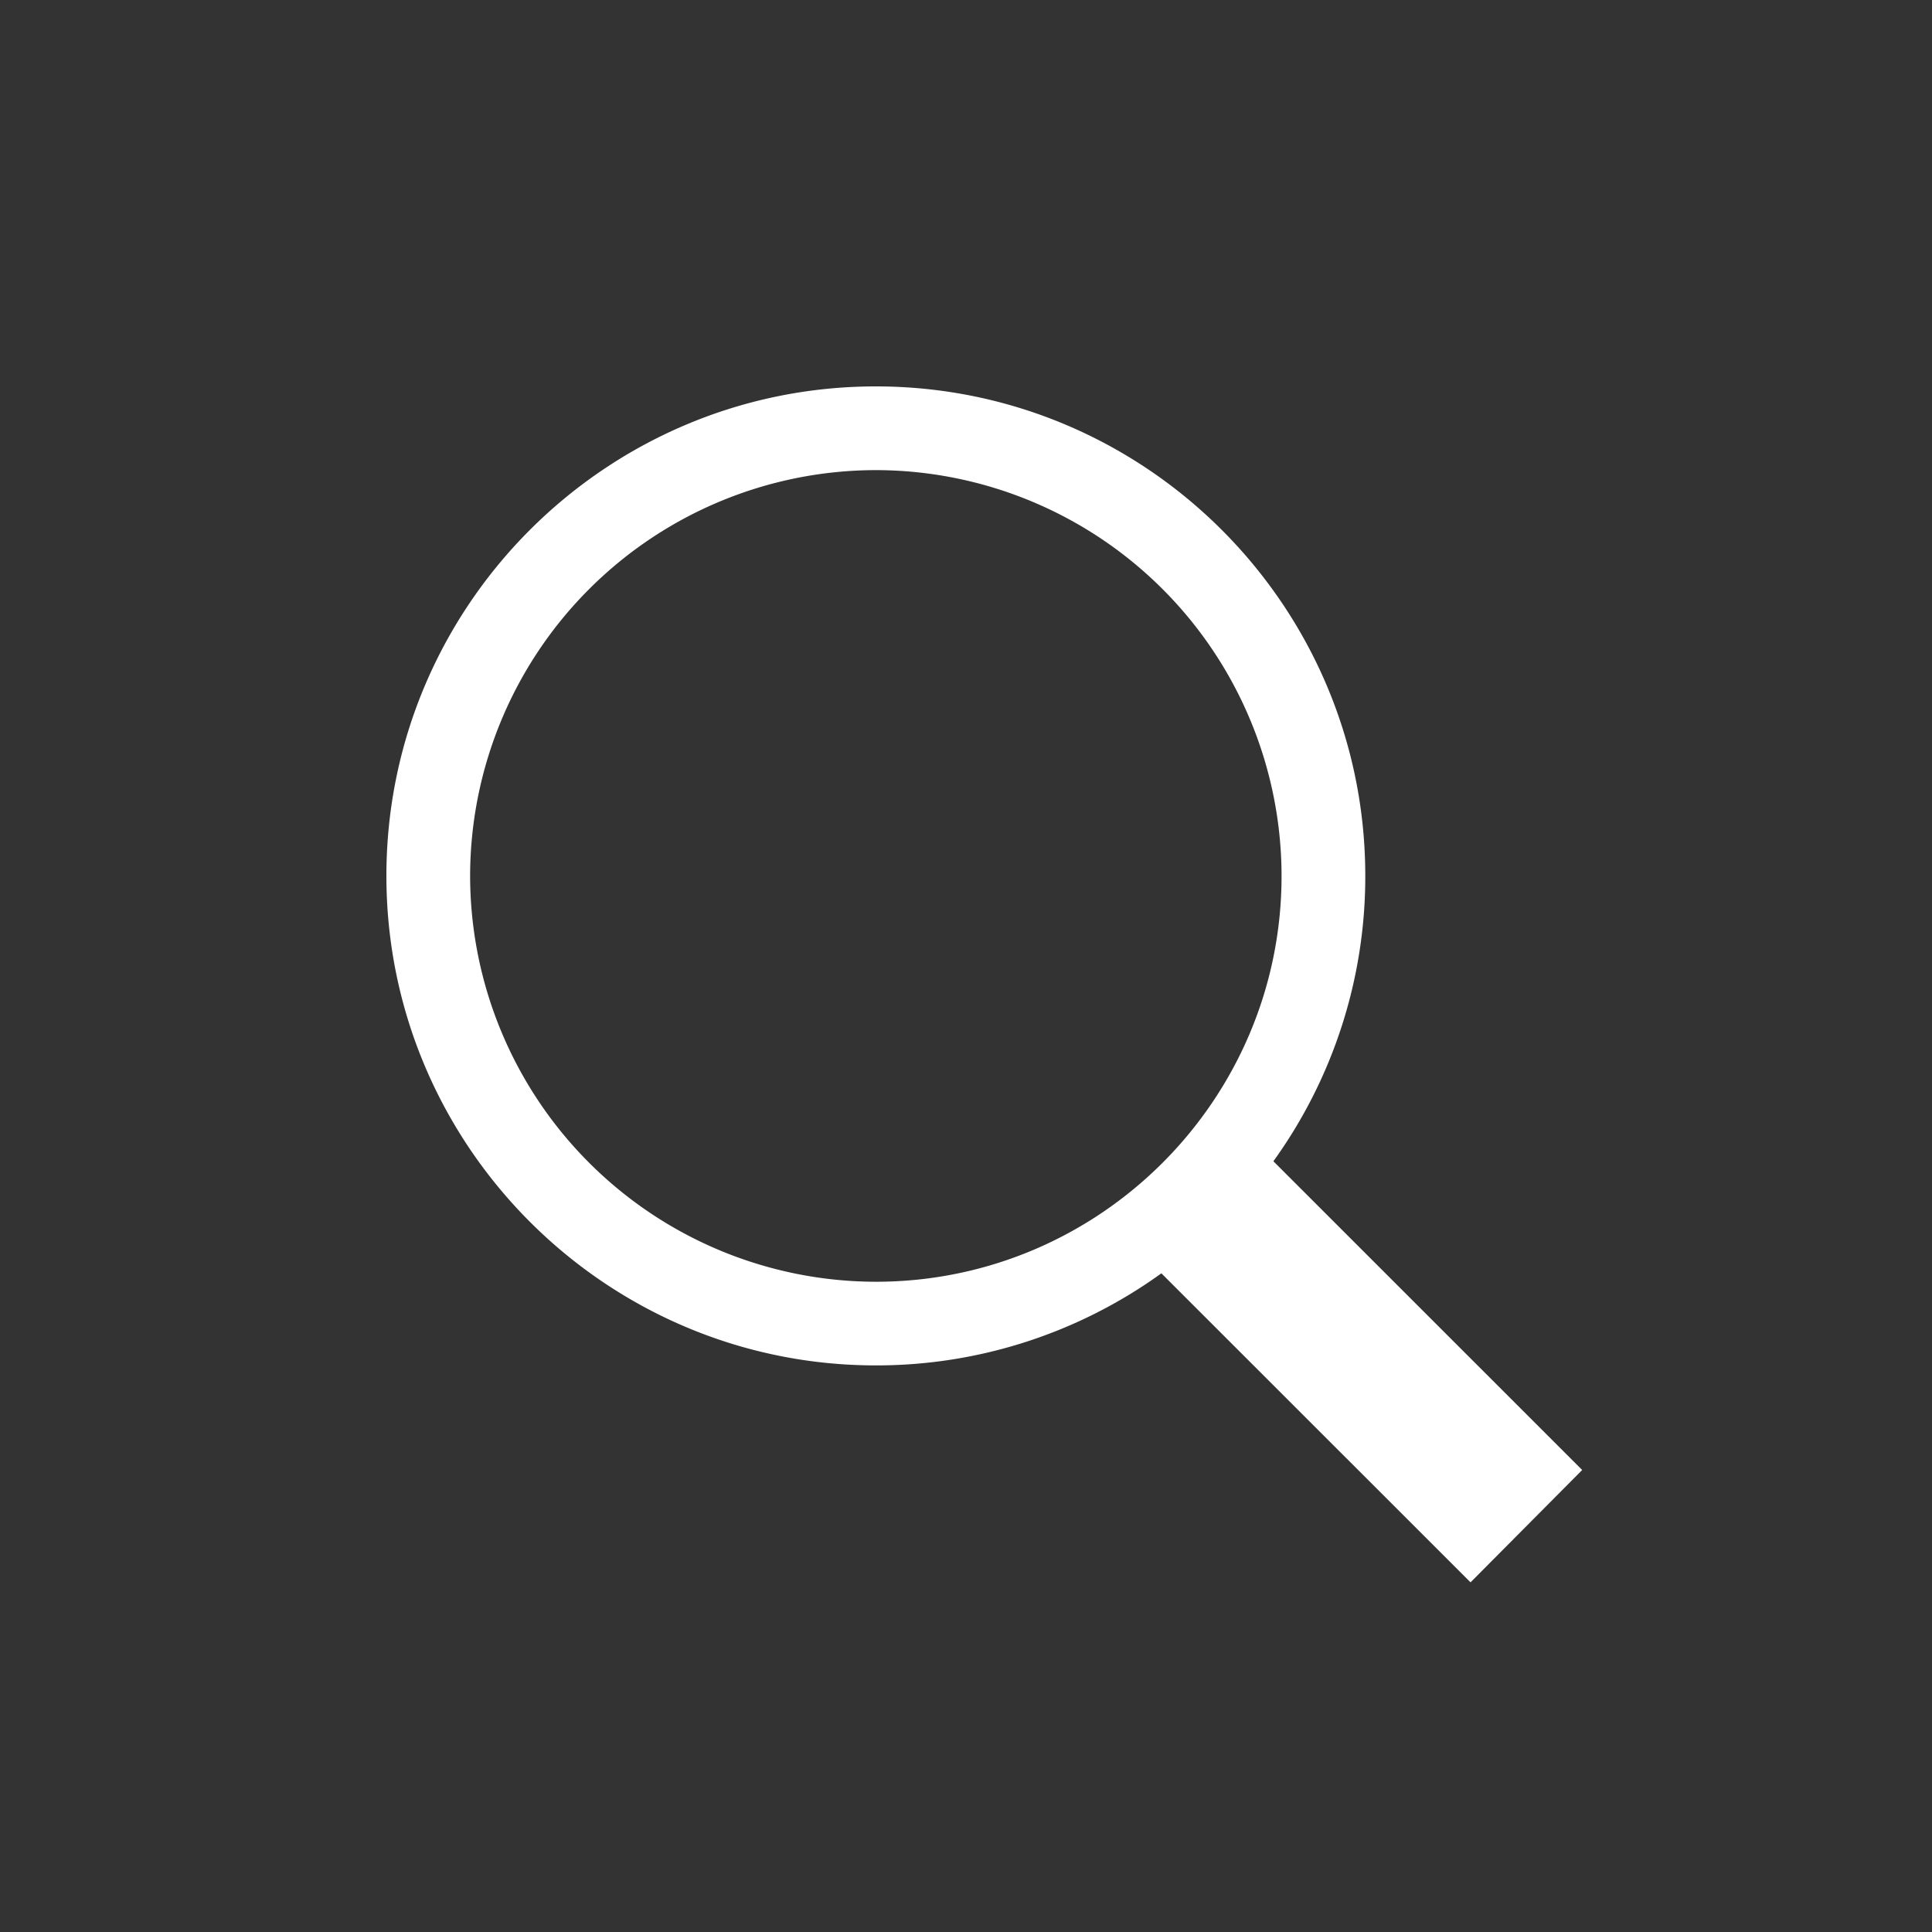 <svg xmlns="http://www.w3.org/2000/svg" width="30" height="30" viewBox="0 0 30 30">
    <rect x="0" y="0" width="30" height="30" fill="#333333" stroke="none"/>
    <path fill="#FFF" fill-rule="evenodd" d="M13.6 7.3a6.309 6.309 0 0 0-6.3 6.3 6.309 6.309 0 0 0 6.3 6.303c3.475 0 6.3-2.827 6.3-6.302A6.308 6.308 0 0 0 13.6 7.3zm9.234 17.27l-4.8-4.798a7.56 7.56 0 0 1-4.433 1.43C9.41 21.202 6 17.792 6 13.6S9.41 6 13.6 6c4.192 0 7.6 3.41 7.6 7.6a7.559 7.559 0 0 1-1.427 4.432l4.795 4.794-1.734 1.745z"/>
</svg>
